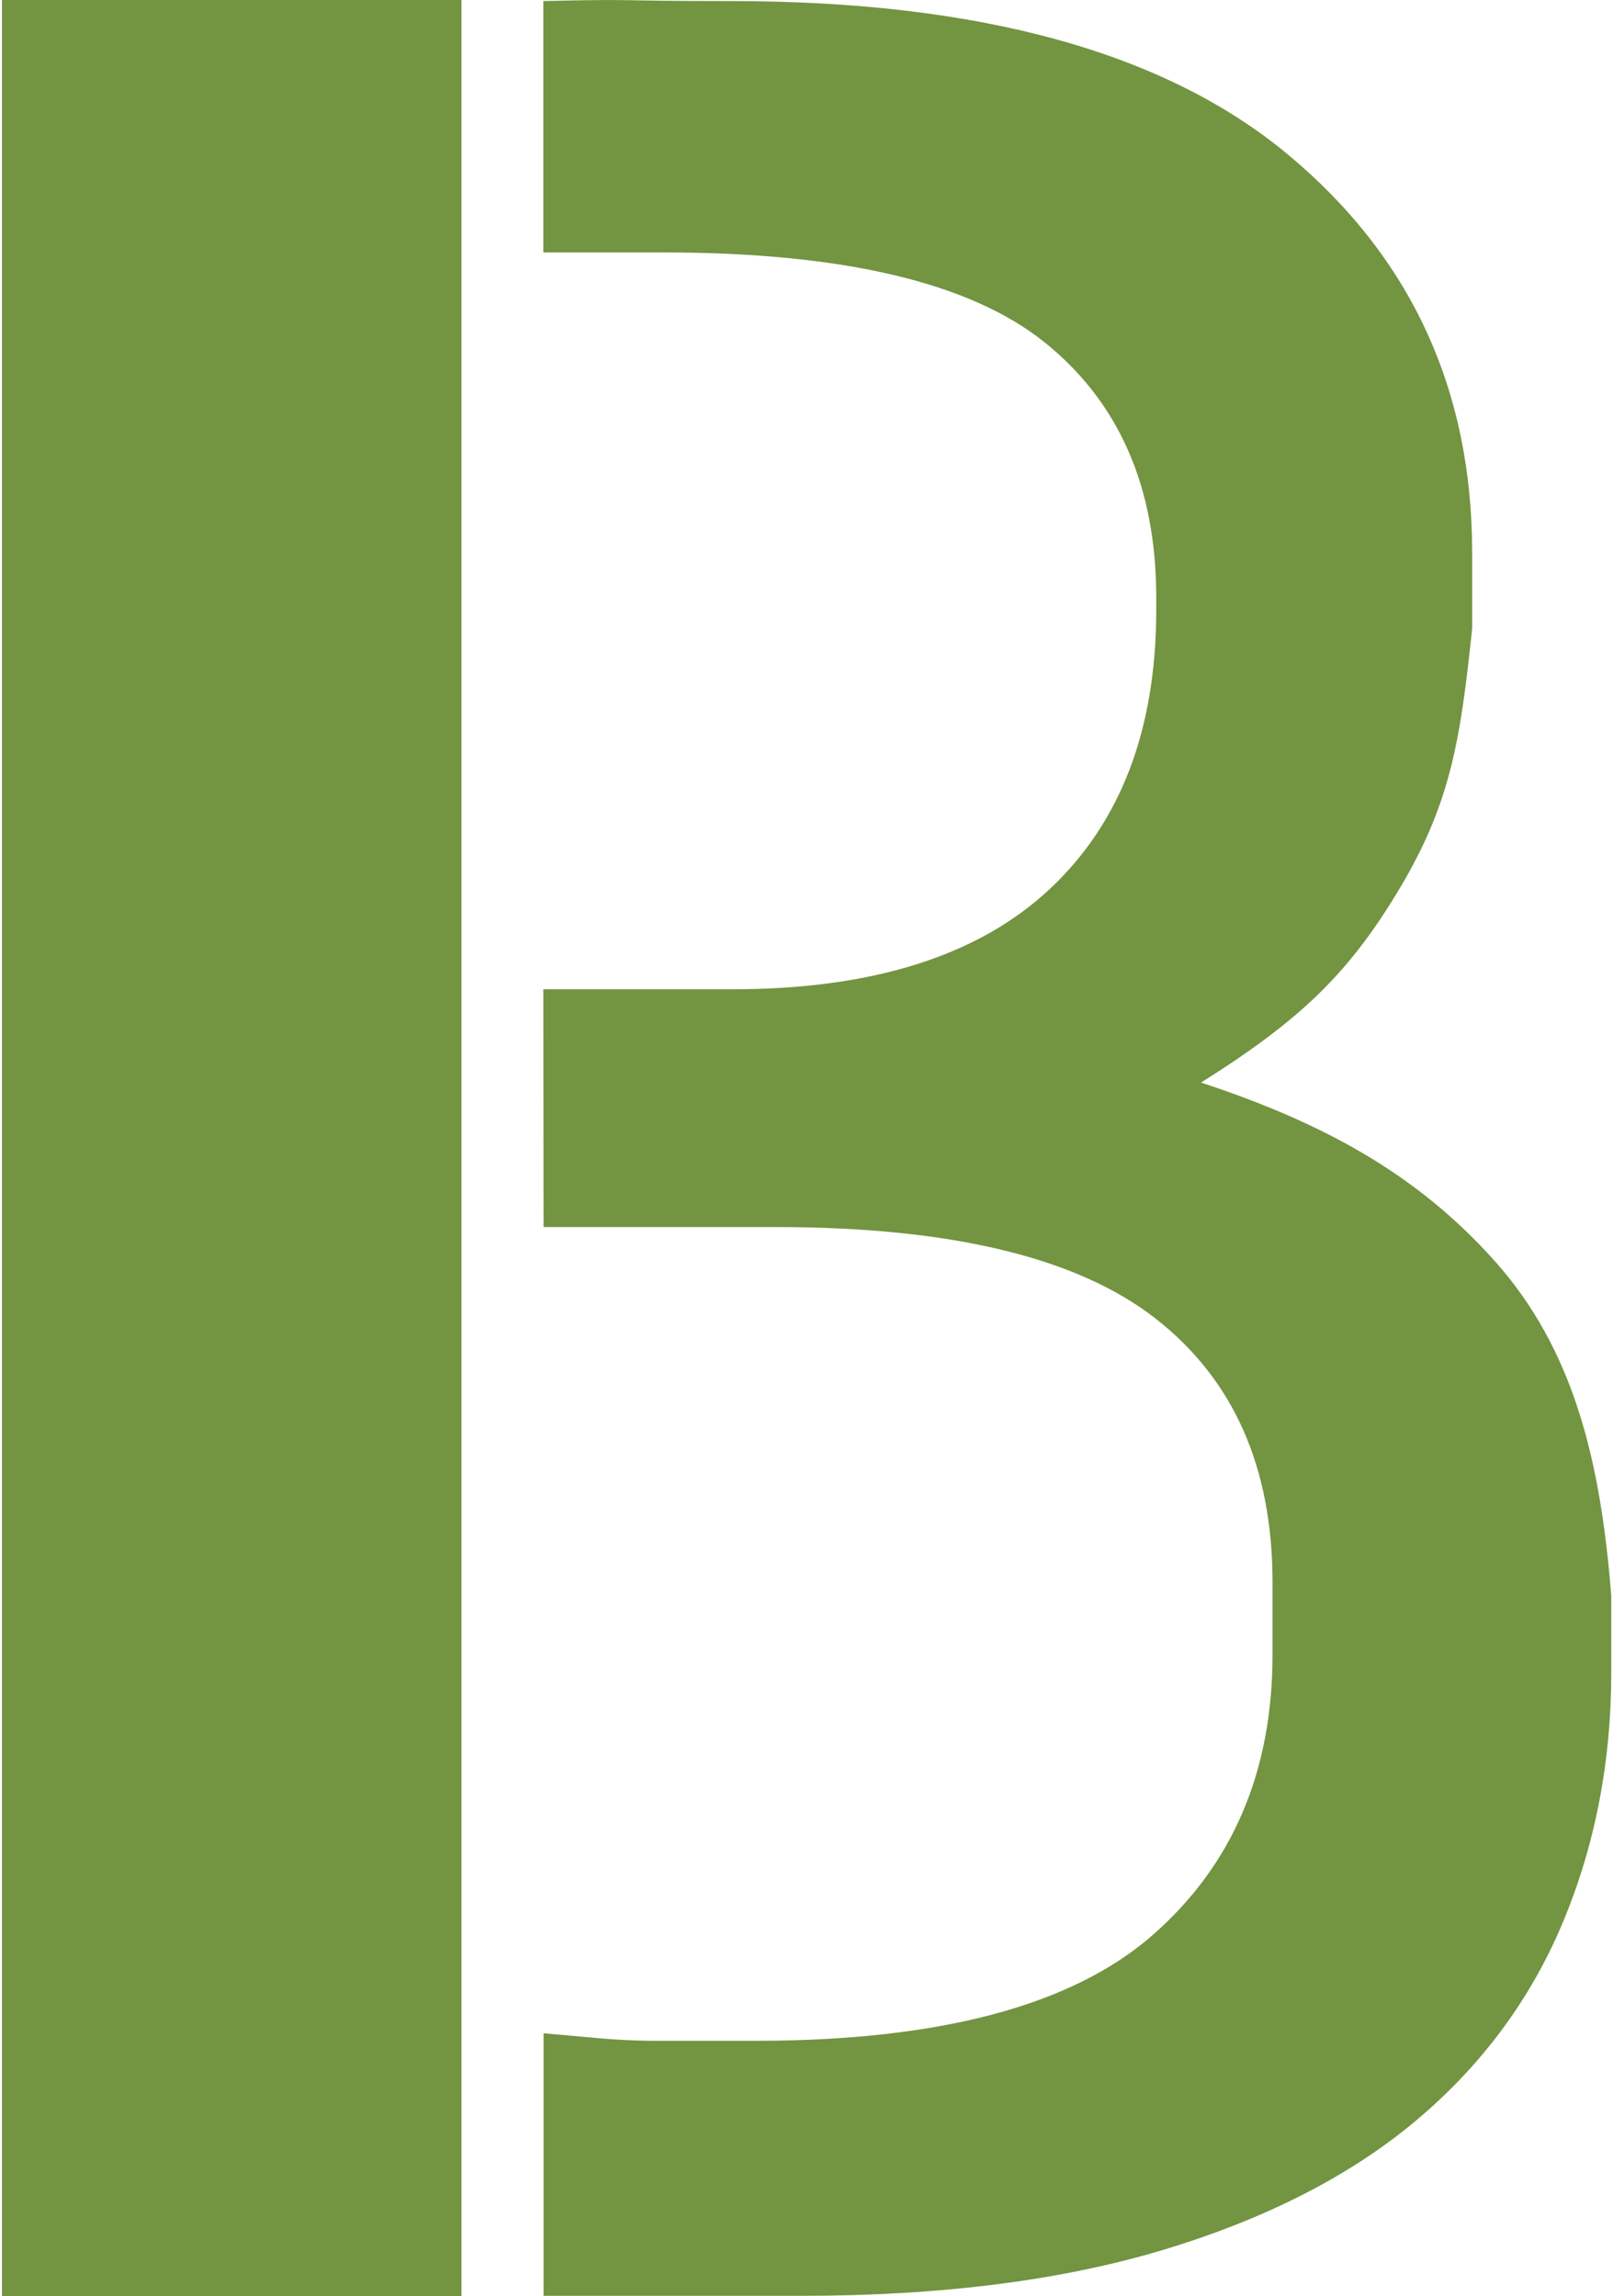 <?xml version="1.0" encoding="UTF-8"?>
<svg xmlns="http://www.w3.org/2000/svg" width="749" height="1066" viewBox="0 0 749 1066" fill="none">
  <g clip-path="url(#clip0_1_5)">
    <path d="M252.3 459.3H340C405.1 459.3 454.2 443.8 487.3 412.9C520.4 382 536.9 338.7 536.9 283.2V277.3C536.9 226.1 519.6 186.6 484.9 158.8C450.2 131.1 391.3 117.2 308 117.2H252.3V0.5C298.7 -0.6 281.9 0.5 339.5 0.5C454.7 0.5 540.9 24.2 598 71.7C655.1 119.2 683.6 180.8 683.6 256.6V291.8C678.2 343 673.8 372.2 650.4 411.7C626.9 451.2 604.7 473.1 557.7 502.6C614.3 521.3 657.8 544.8 694.3 585.7C730.7 626.6 743.3 678.2 748.2 741.1V776.3C748.2 817.9 740.7 856.6 725.8 892.3C710.9 928 688.2 958.7 657.8 984.3C627.4 1009.9 588.4 1029.9 541 1044.3C493.5 1058.7 437.2 1065.9 372.1 1065.9H252.4V944L273.7 945.9C284.9 947 295.3 947.5 304.9 947.5H350.8C436.2 947.5 497.5 931.2 534.9 898.7C572.2 866.2 590.9 822.7 590.9 768.2V734.6C590.9 681.2 572.8 640.4 536.5 612.1C500.2 583.8 441.5 569.7 360.4 569.7H252.4" fill="#739441"></path>
    <path d="M214.3 0H0.9V1066H214.3V0Z" fill="#739441"></path>
  </g>
  <defs>
    <clipPath id="clip0_1_5">
      <rect width="749" height="1066" fill="white"></rect>
    </clipPath>
  </defs>
</svg>

